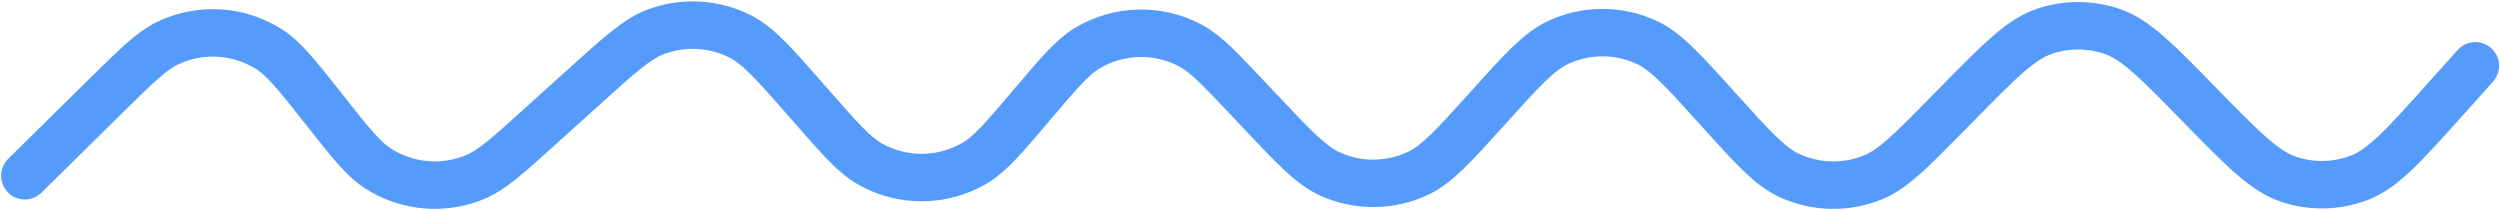 <?xml version="1.0" encoding="UTF-8"?> <svg xmlns="http://www.w3.org/2000/svg" width="1308" height="110" viewBox="0 0 1308 110" fill="none"> <path d="M13 91.941L55.245 50.32C71.428 34.376 79.52 26.404 88.013 22.413C104.979 14.44 124.841 15.677 140.687 25.693C148.619 30.707 155.659 39.621 169.739 57.449V57.449C183.278 74.592 190.047 83.163 197.726 88.112C213.056 97.992 232.291 99.613 249.058 92.438C257.457 88.844 265.565 81.526 281.781 66.89L306.113 44.931C324.307 28.51 333.404 20.3 343.157 16.639C357.657 11.196 373.783 12.132 387.556 19.217C396.819 23.982 404.905 33.189 421.077 51.605L424.754 55.793C439.582 72.678 446.996 81.12 454.965 85.671C472.121 95.469 493.22 95.291 510.209 85.205C518.099 80.52 525.37 71.954 539.911 54.821V54.821C553.997 38.223 561.04 29.925 568.733 25.286C585.287 15.304 605.871 14.765 622.924 23.867C630.849 28.098 638.317 36.016 653.252 51.854L659.11 58.067C677.08 77.123 686.065 86.651 696.046 91.124C710.718 97.701 727.536 97.513 742.059 90.612C751.937 85.917 760.707 76.191 778.248 56.739V56.739C796.143 36.894 805.09 26.972 815.131 22.265C829.892 15.345 846.966 15.345 861.727 22.265C871.768 26.972 880.823 37.014 898.934 57.098V57.098C916.92 77.044 925.913 87.017 936.026 91.729C949.963 98.222 965.986 98.572 980.193 92.694C990.502 88.428 999.812 78.969 1018.43 60.05L1024.99 53.387C1046.56 31.477 1057.34 20.521 1069.77 16.342C1081.17 12.507 1093.52 12.526 1104.91 16.395C1117.33 20.611 1128.08 31.599 1149.58 53.574L1151.39 55.422C1173.8 78.329 1185 89.782 1197.85 93.951C1209.63 97.775 1222.36 97.5 1233.97 93.172C1246.63 88.454 1257.33 76.528 1278.73 52.677L1295.1 34.436" stroke="#559BFC" stroke-width="24.832" stroke-linecap="round"></path> </svg> 